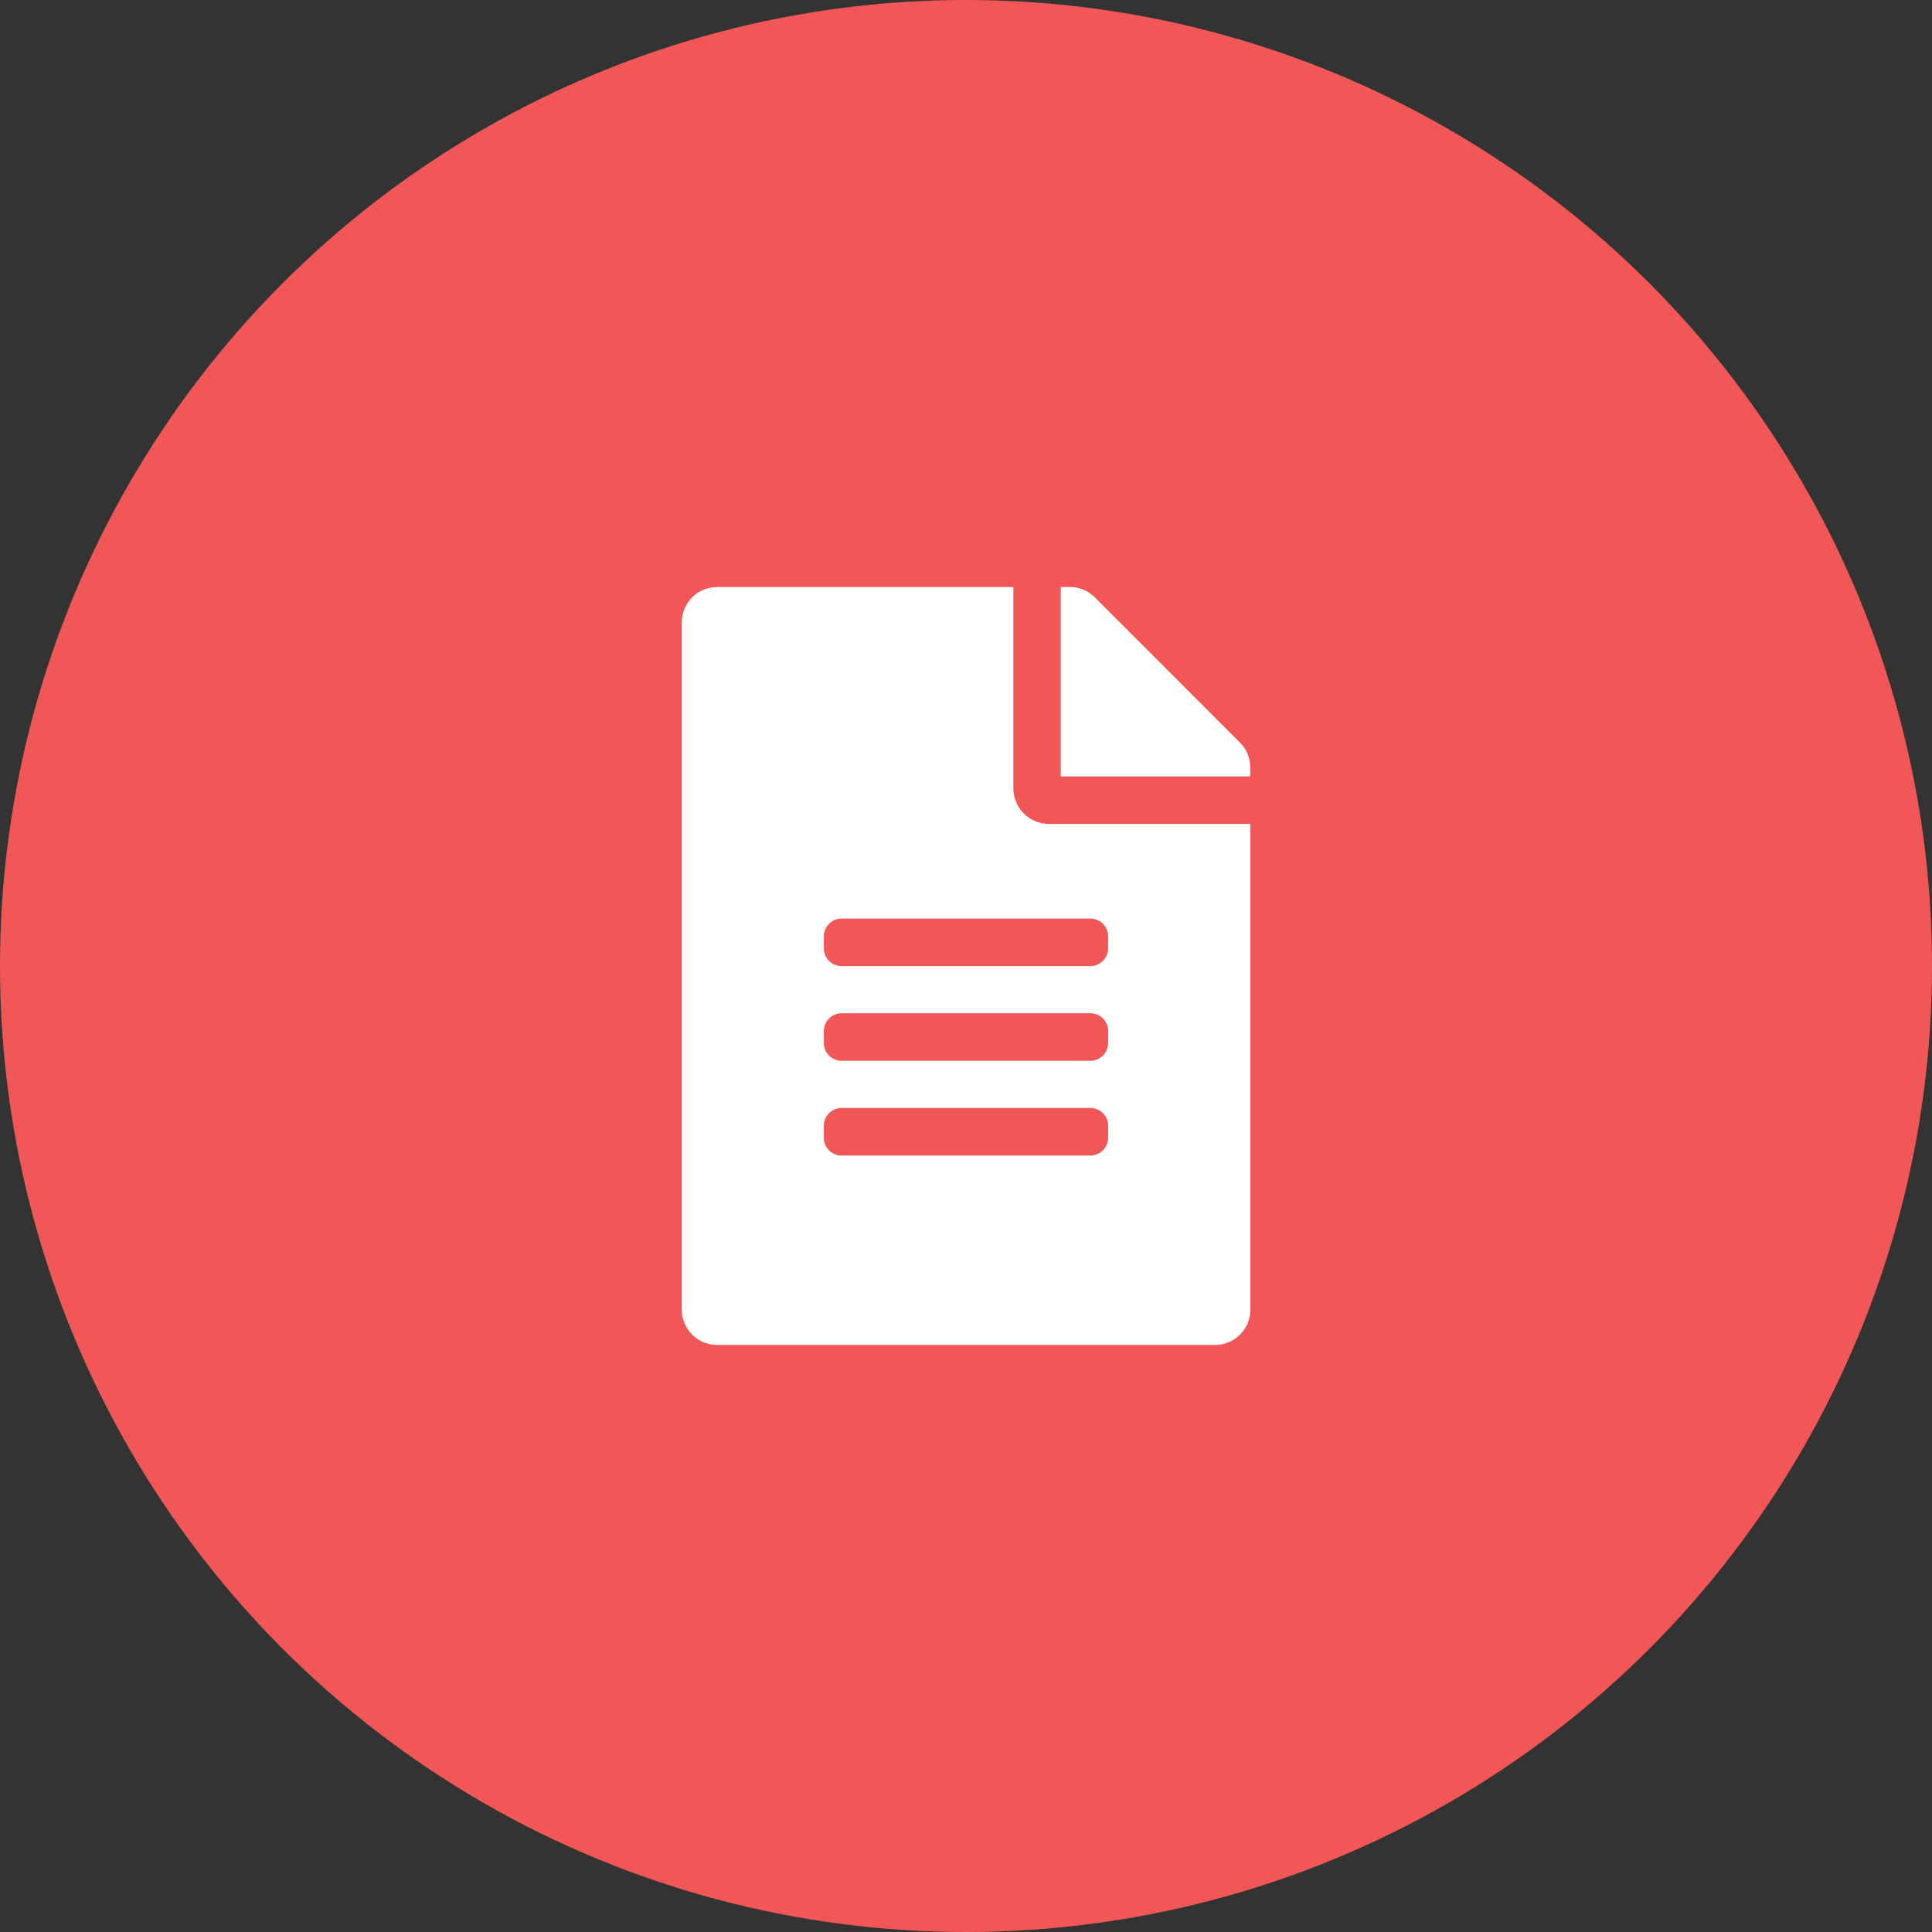 <svg xmlns="http://www.w3.org/2000/svg" width="65" height="65" viewBox="0 0 65 65">
  <rect x="0" y="0" width="65" height="65" fill="#333333" stroke="none"/>
  <g id="icon-content-writting" transform="translate(-305 -310)">
    <circle id="Ellipse_1" data-name="Ellipse 1" cx="32.5" cy="32.5" r="32.5" transform="translate(305 310)" fill="#f15757"/>
    <path id="Icon_awesome-file-alt" data-name="Icon awesome-file-alt" d="M11.156,6.773V0H1.2A1.192,1.192,0,0,0,0,1.2V24.3a1.192,1.192,0,0,0,1.2,1.2H17.93a1.192,1.192,0,0,0,1.2-1.2V7.969H12.352A1.2,1.2,0,0,1,11.156,6.773Zm3.188,11.754a.6.6,0,0,1-.6.6H5.379a.6.6,0,0,1-.6-.6v-.4a.6.6,0,0,1,.6-.6h8.367a.6.6,0,0,1,.6.6Zm0-3.187a.6.6,0,0,1-.6.6H5.379a.6.6,0,0,1-.6-.6v-.4a.6.6,0,0,1,.6-.6h8.367a.6.6,0,0,1,.6.6Zm0-3.586v.4a.6.6,0,0,1-.6.6H5.379a.6.6,0,0,1-.6-.6v-.4a.6.6,0,0,1,.6-.6h8.367A.6.6,0,0,1,14.344,11.754Zm4.781-5.683v.3H12.75V0h.3A1.194,1.194,0,0,1,13.9.349l4.876,4.881A1.191,1.191,0,0,1,19.125,6.071Z" transform="translate(327.938 329.75)" fill="#fff"/>
  </g>
</svg>

